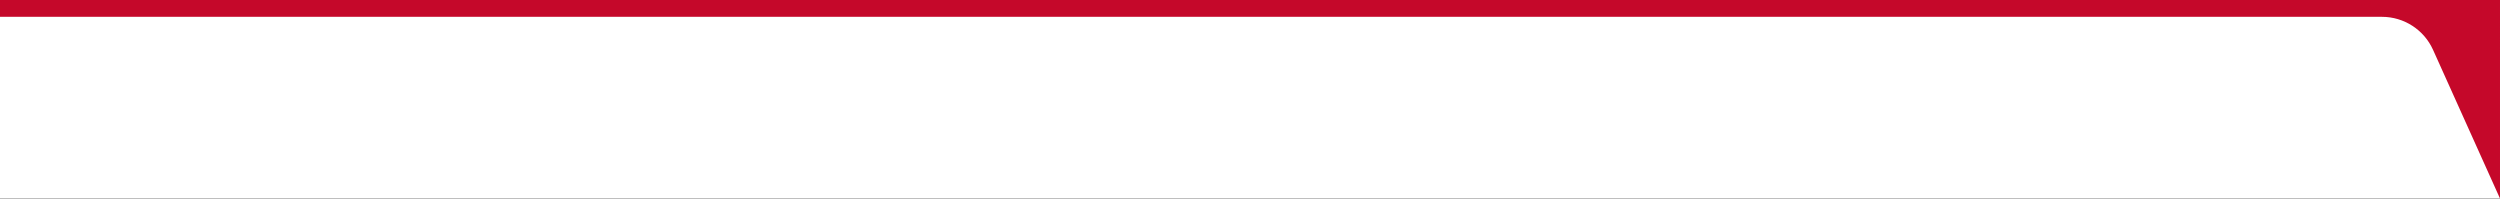 <?xml version="1.0" encoding="utf-8"?>
<!-- Generator: Adobe Illustrator 23.0.6, SVG Export Plug-In . SVG Version: 6.00 Build 0)  -->
<svg version="1.1" id="Capa_1" xmlns="http://www.w3.org/2000/svg" xmlns:xlink="http://www.w3.org/1999/xlink" x="0px" y="0px"
	 viewBox="0 0 3015.2 239.5" style="enable-background:new 0 0 3015.2 239.5;" xml:space="preserve">
<rect x="0" y="0" width="3015.2" height="239.5" fill="#333333" stroke="none"/>
<style type="text/css">
	.st0{fill:#FFFFFF;}
	.st1{fill:#C5082A;}
</style>
<rect class="st0" width="3015.2" height="239.4"/>
<path class="st1" d="M0,0v20.3h25.4h777.9h2069.6c26.5,0,50.6,15.6,61.5,39.7l80.8,179.4V0H0z"/>
</svg>
